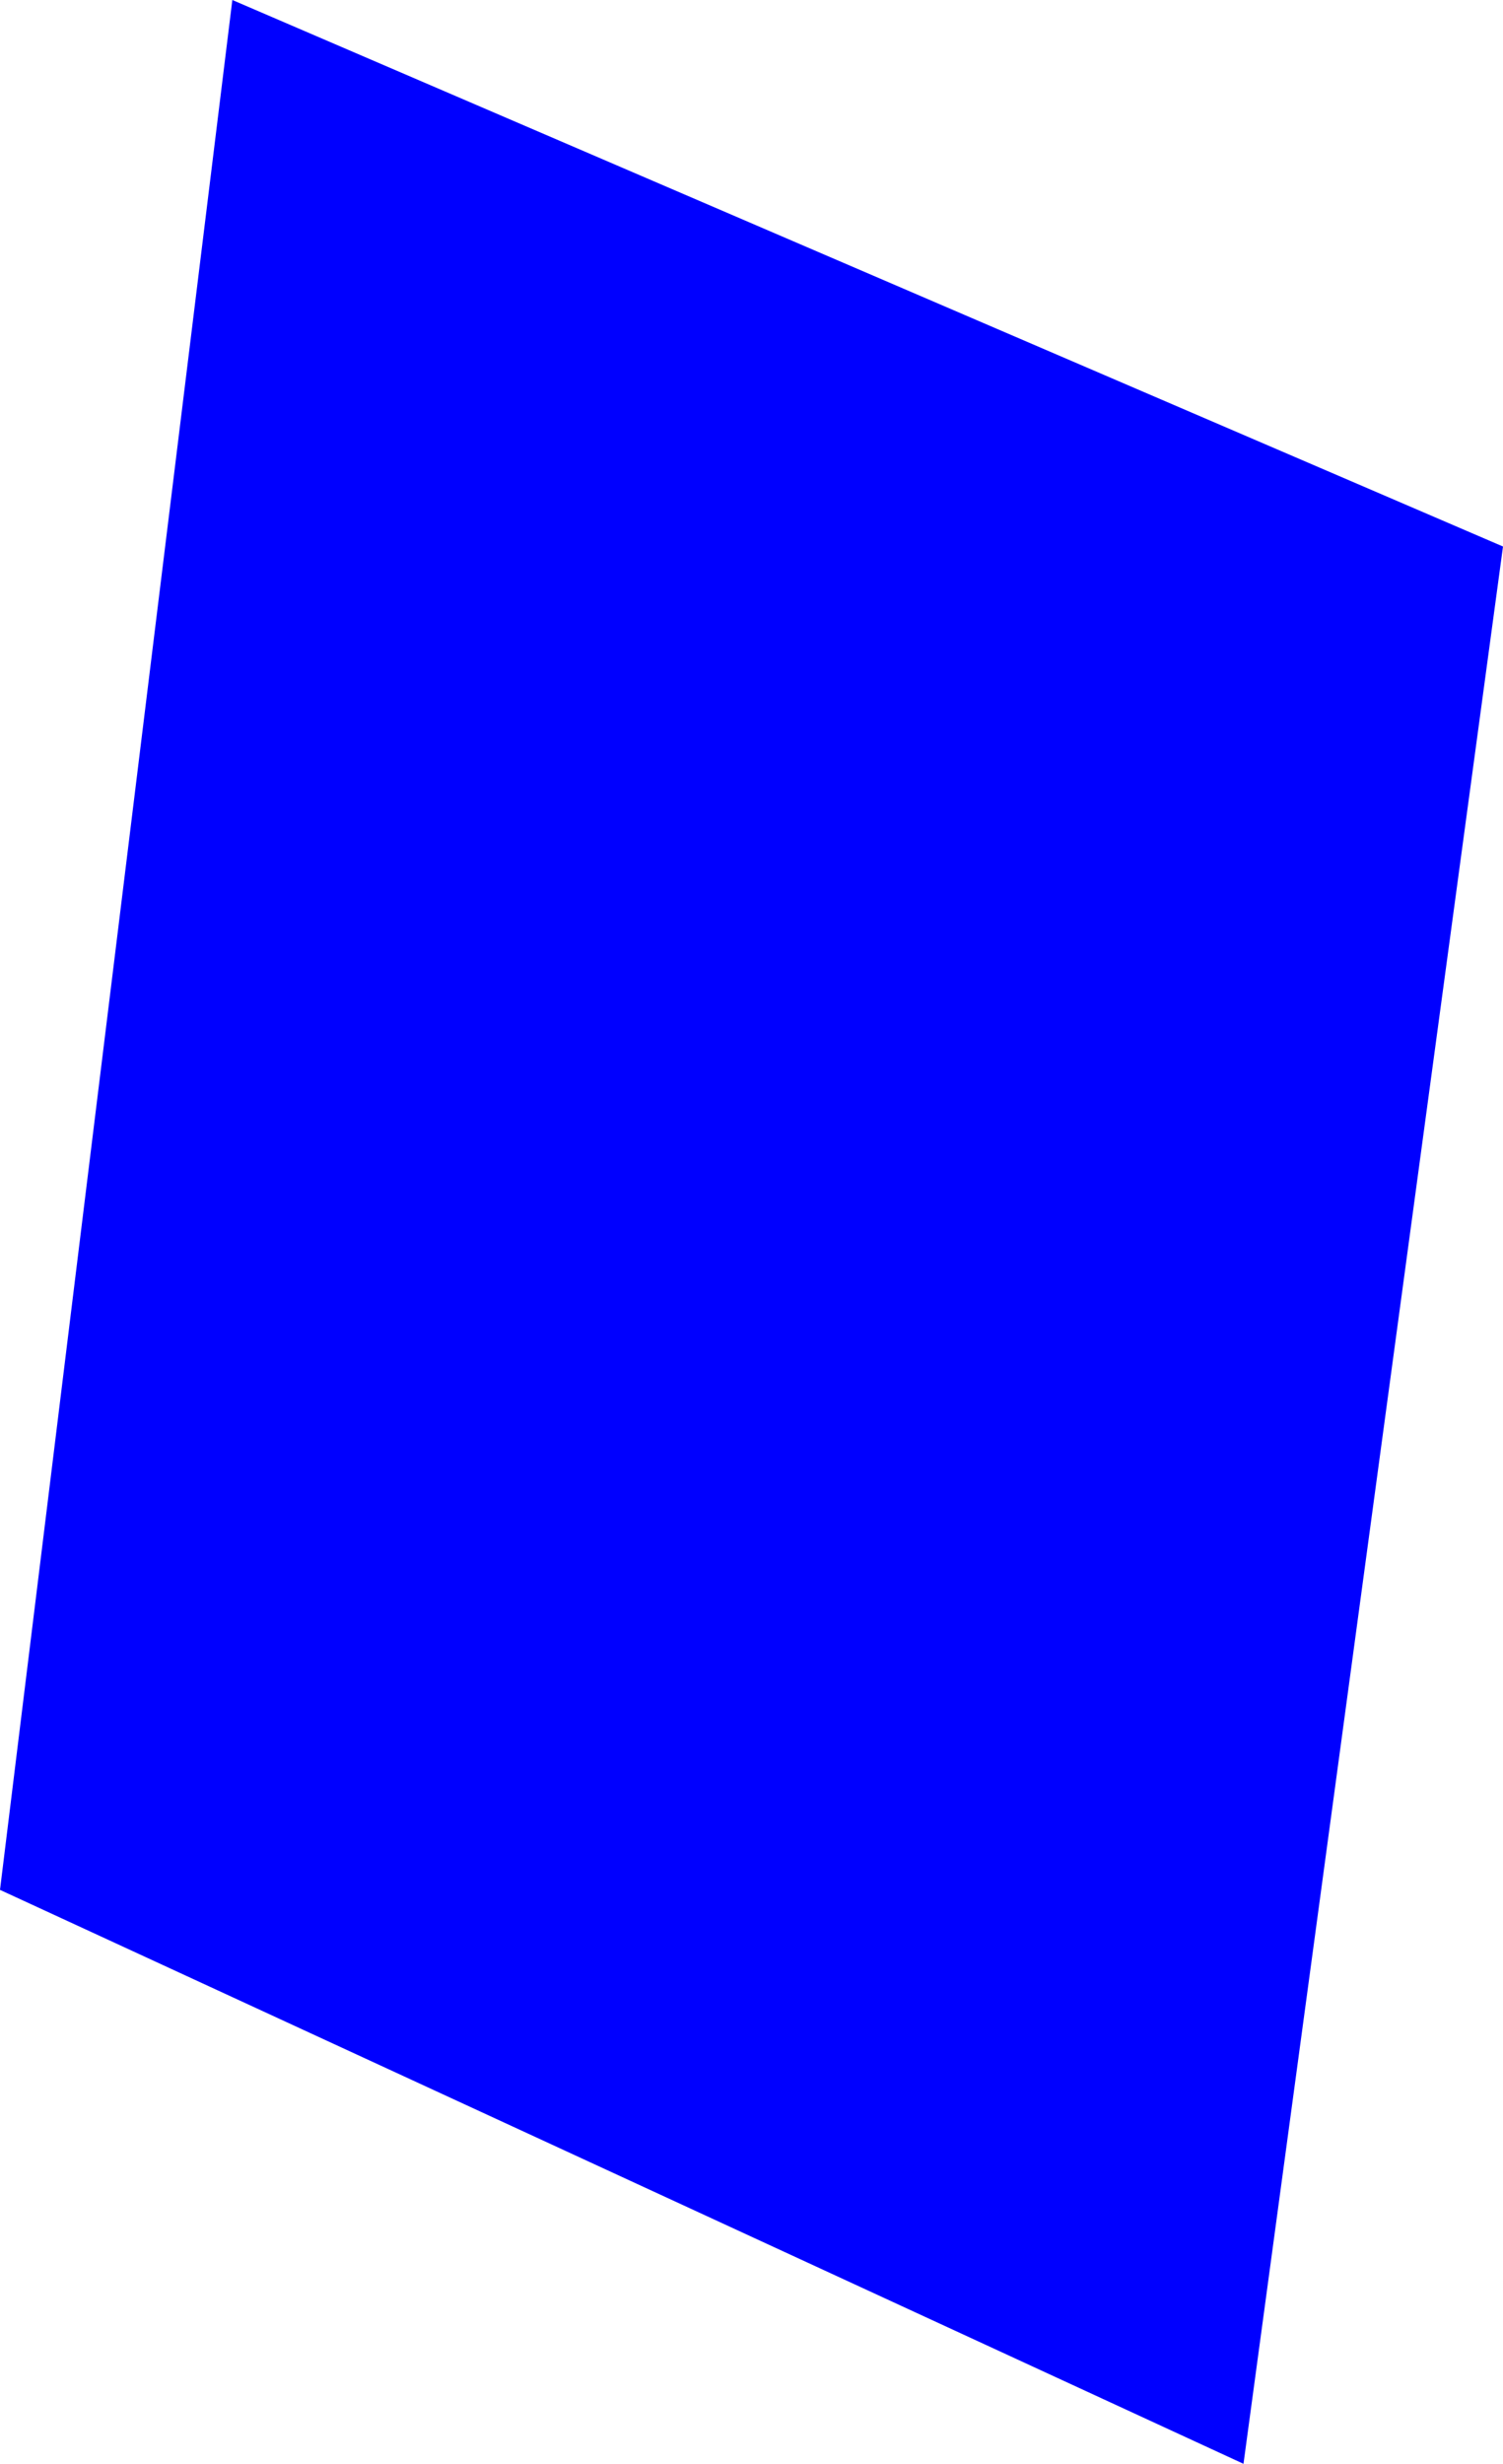<?xml version="1.0" encoding="UTF-8" standalone="no"?>
<svg xmlns:xlink="http://www.w3.org/1999/xlink" height="494.1px" width="301.45px" xmlns="http://www.w3.org/2000/svg">
  <g transform="matrix(1.0, 0.0, 0.0, 1.0, -236.55, -62.25)">
    <path d="M485.95 556.35 L236.55 441.25 283.15 62.25 538.0 171.85 485.95 556.35" fill="#0000ff" fill-rule="evenodd" stroke="none"/>
  </g>
</svg>
